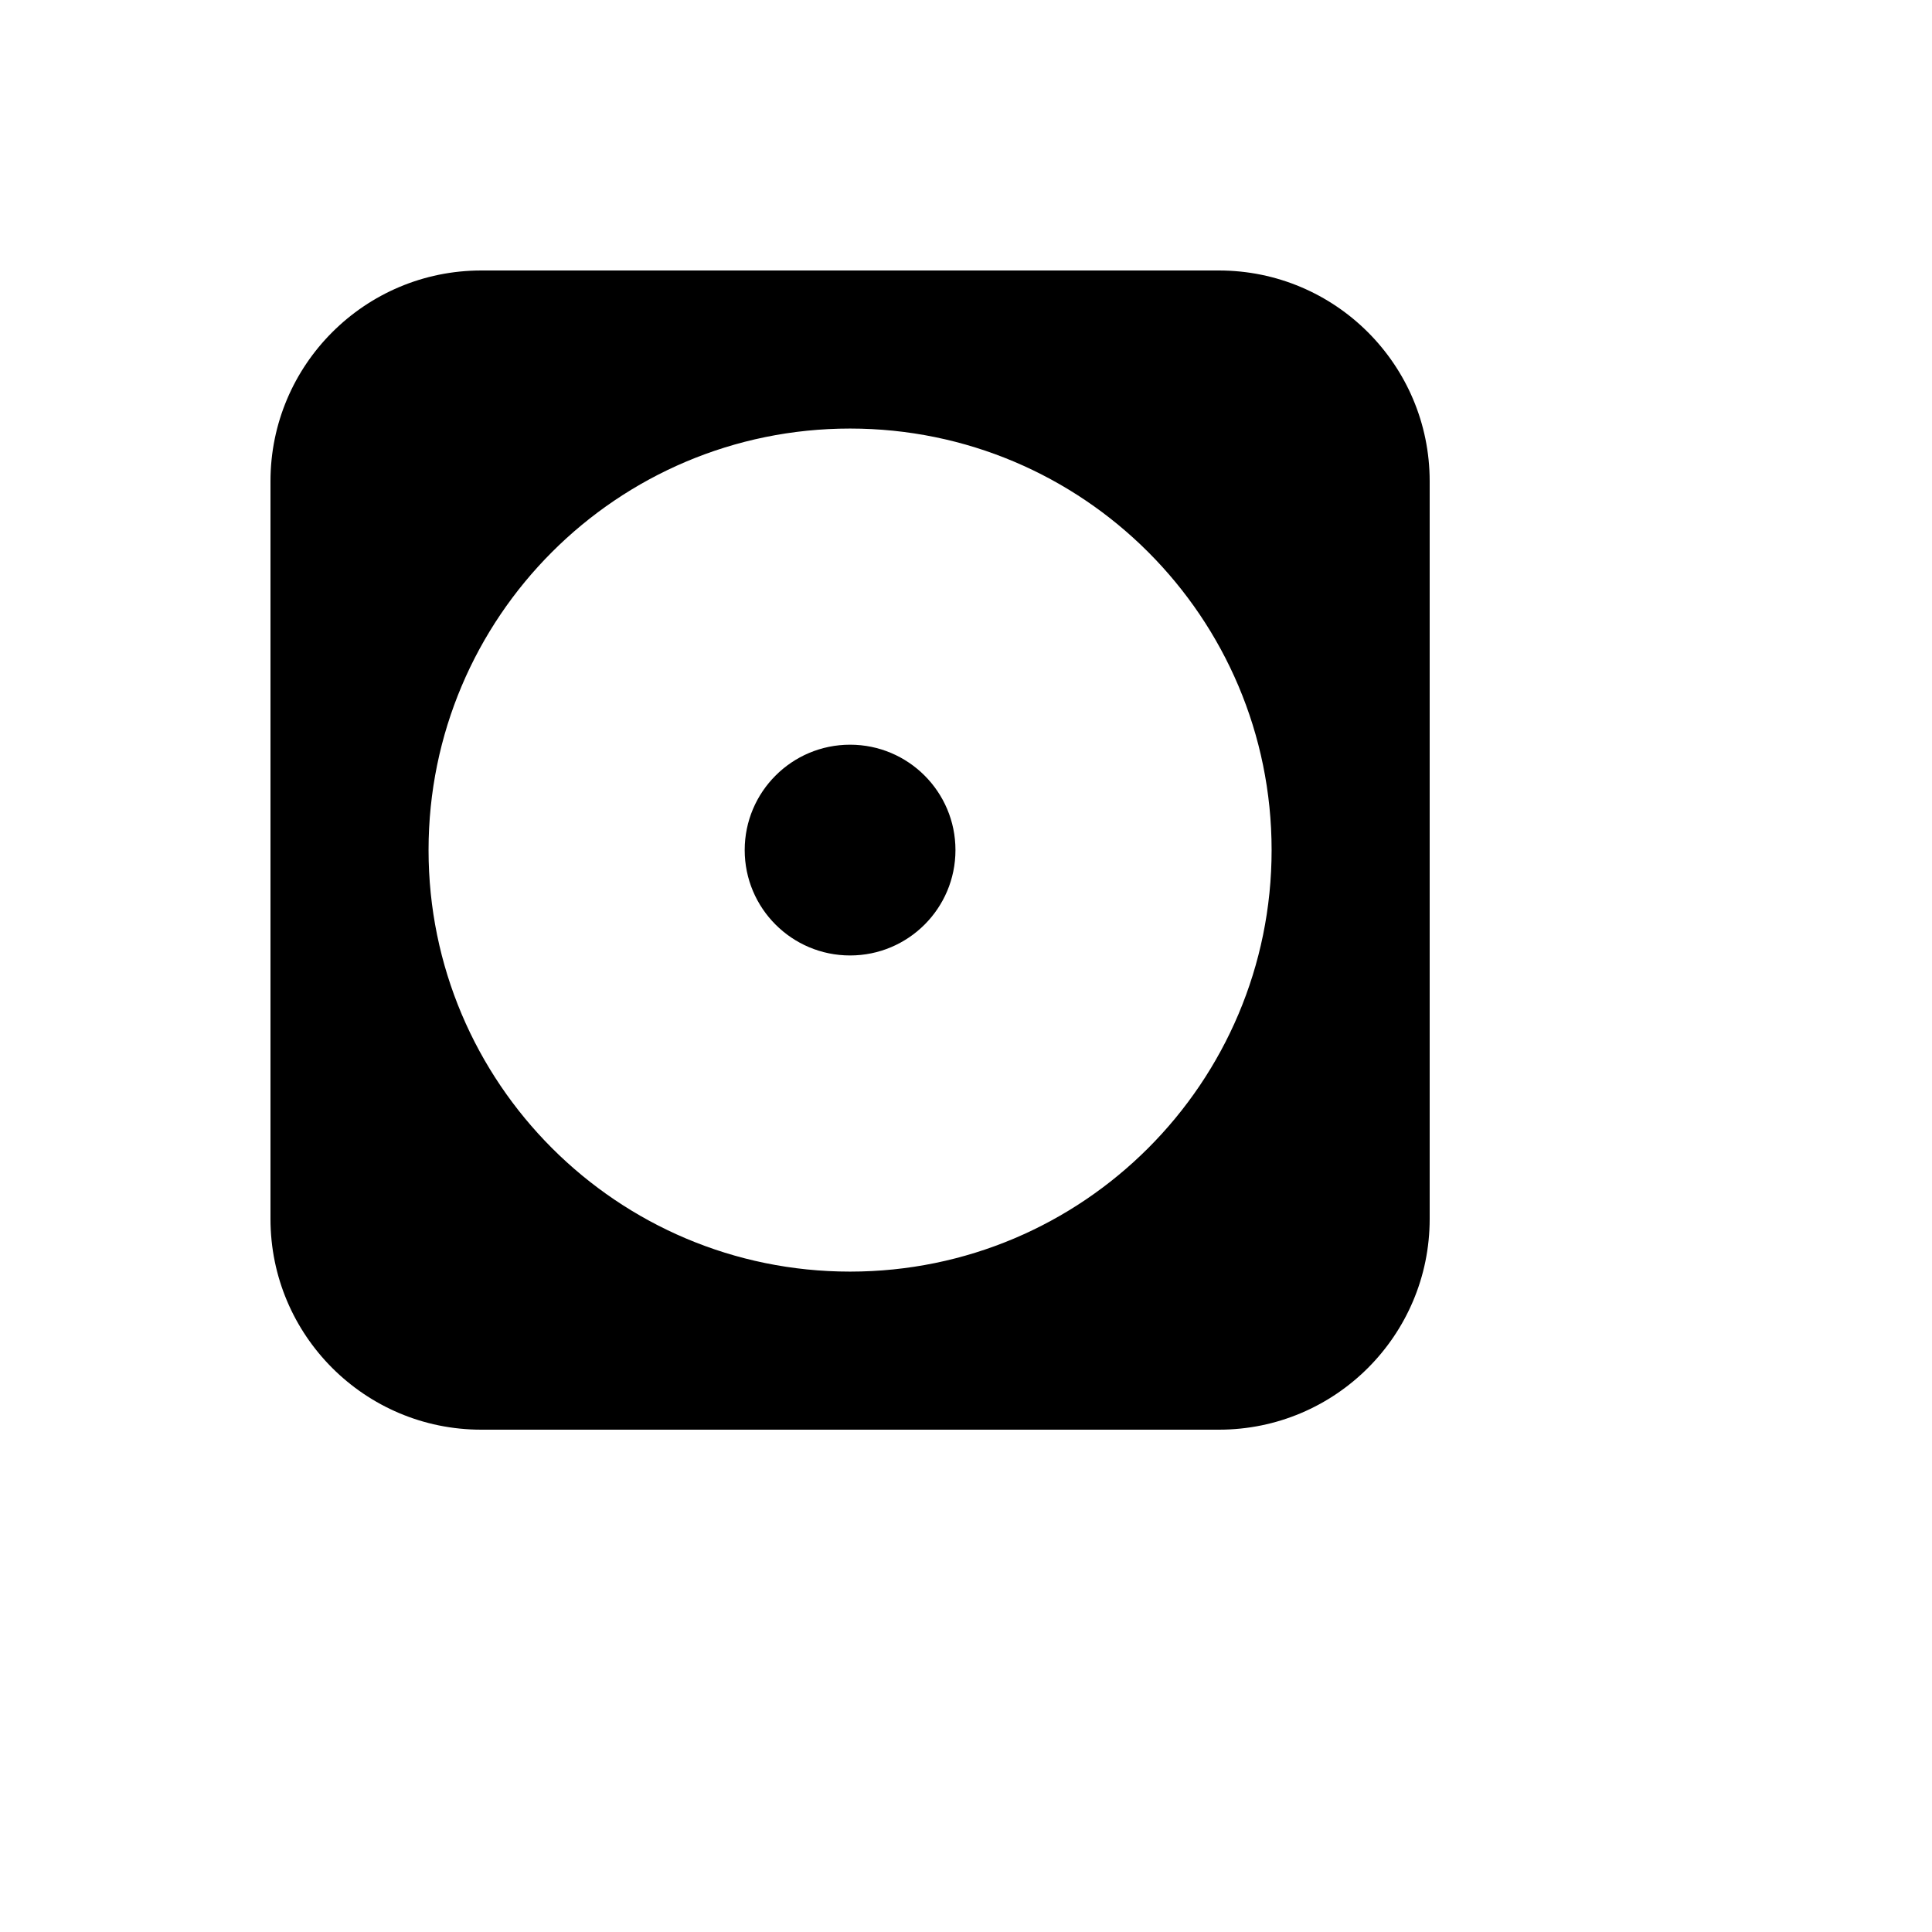 <svg xmlns="http://www.w3.org/2000/svg" version="1.1" xmlns:xlink="http://www.w3.org/1999/xlink" width="100%" height="100%" id="svgWorkerArea" viewBox="-25 -25 625 625" xmlns:idraw="https://idraw.muisca.co" style="background: white;"><defs id="defsdoc"><pattern id="patternBool" x="0" y="0" width="10" height="10" patternUnits="userSpaceOnUse" patternTransform="rotate(35)"><circle cx="5" cy="5" r="4" style="stroke: none;fill: #ff000070;"></circle></pattern></defs><g id="fileImp-999684144" class="cosito"><path id="pathImp-32343025" clip-rule="evenodd" fill="black" fill-rule="evenodd" class="grouped" d="M62.5 130.682C62.5 93.027 93.052 62.5 130.709 62.5 130.709 62.5 369.291 62.5 369.291 62.5 406.948 62.5 437.5 93.027 437.5 130.682 437.5 130.682 437.5 369.318 437.5 369.318 437.5 406.973 406.973 437.5 369.318 437.5 369.318 437.5 130.682 437.5 130.682 437.5 93.027 437.5 62.5 406.973 62.5 369.318 62.5 369.318 62.5 130.682 62.5 130.682 62.5 130.682 62.5 130.682 62.5 130.682M386.364 250C386.364 325.312 325.312 386.364 250 386.364 174.688 386.364 113.636 325.312 113.636 250 113.636 174.688 174.688 113.636 250 113.636 325.312 113.636 386.364 174.688 386.364 250 386.364 250 386.364 250 386.364 250M250 284.091C268.828 284.091 284.091 268.828 284.091 250 284.091 231.172 268.828 215.909 250 215.909 231.172 215.909 215.909 231.172 215.909 250 215.909 268.828 231.172 284.091 250 284.091 250 284.091 250 284.091 250 284.091"></path></g></svg>